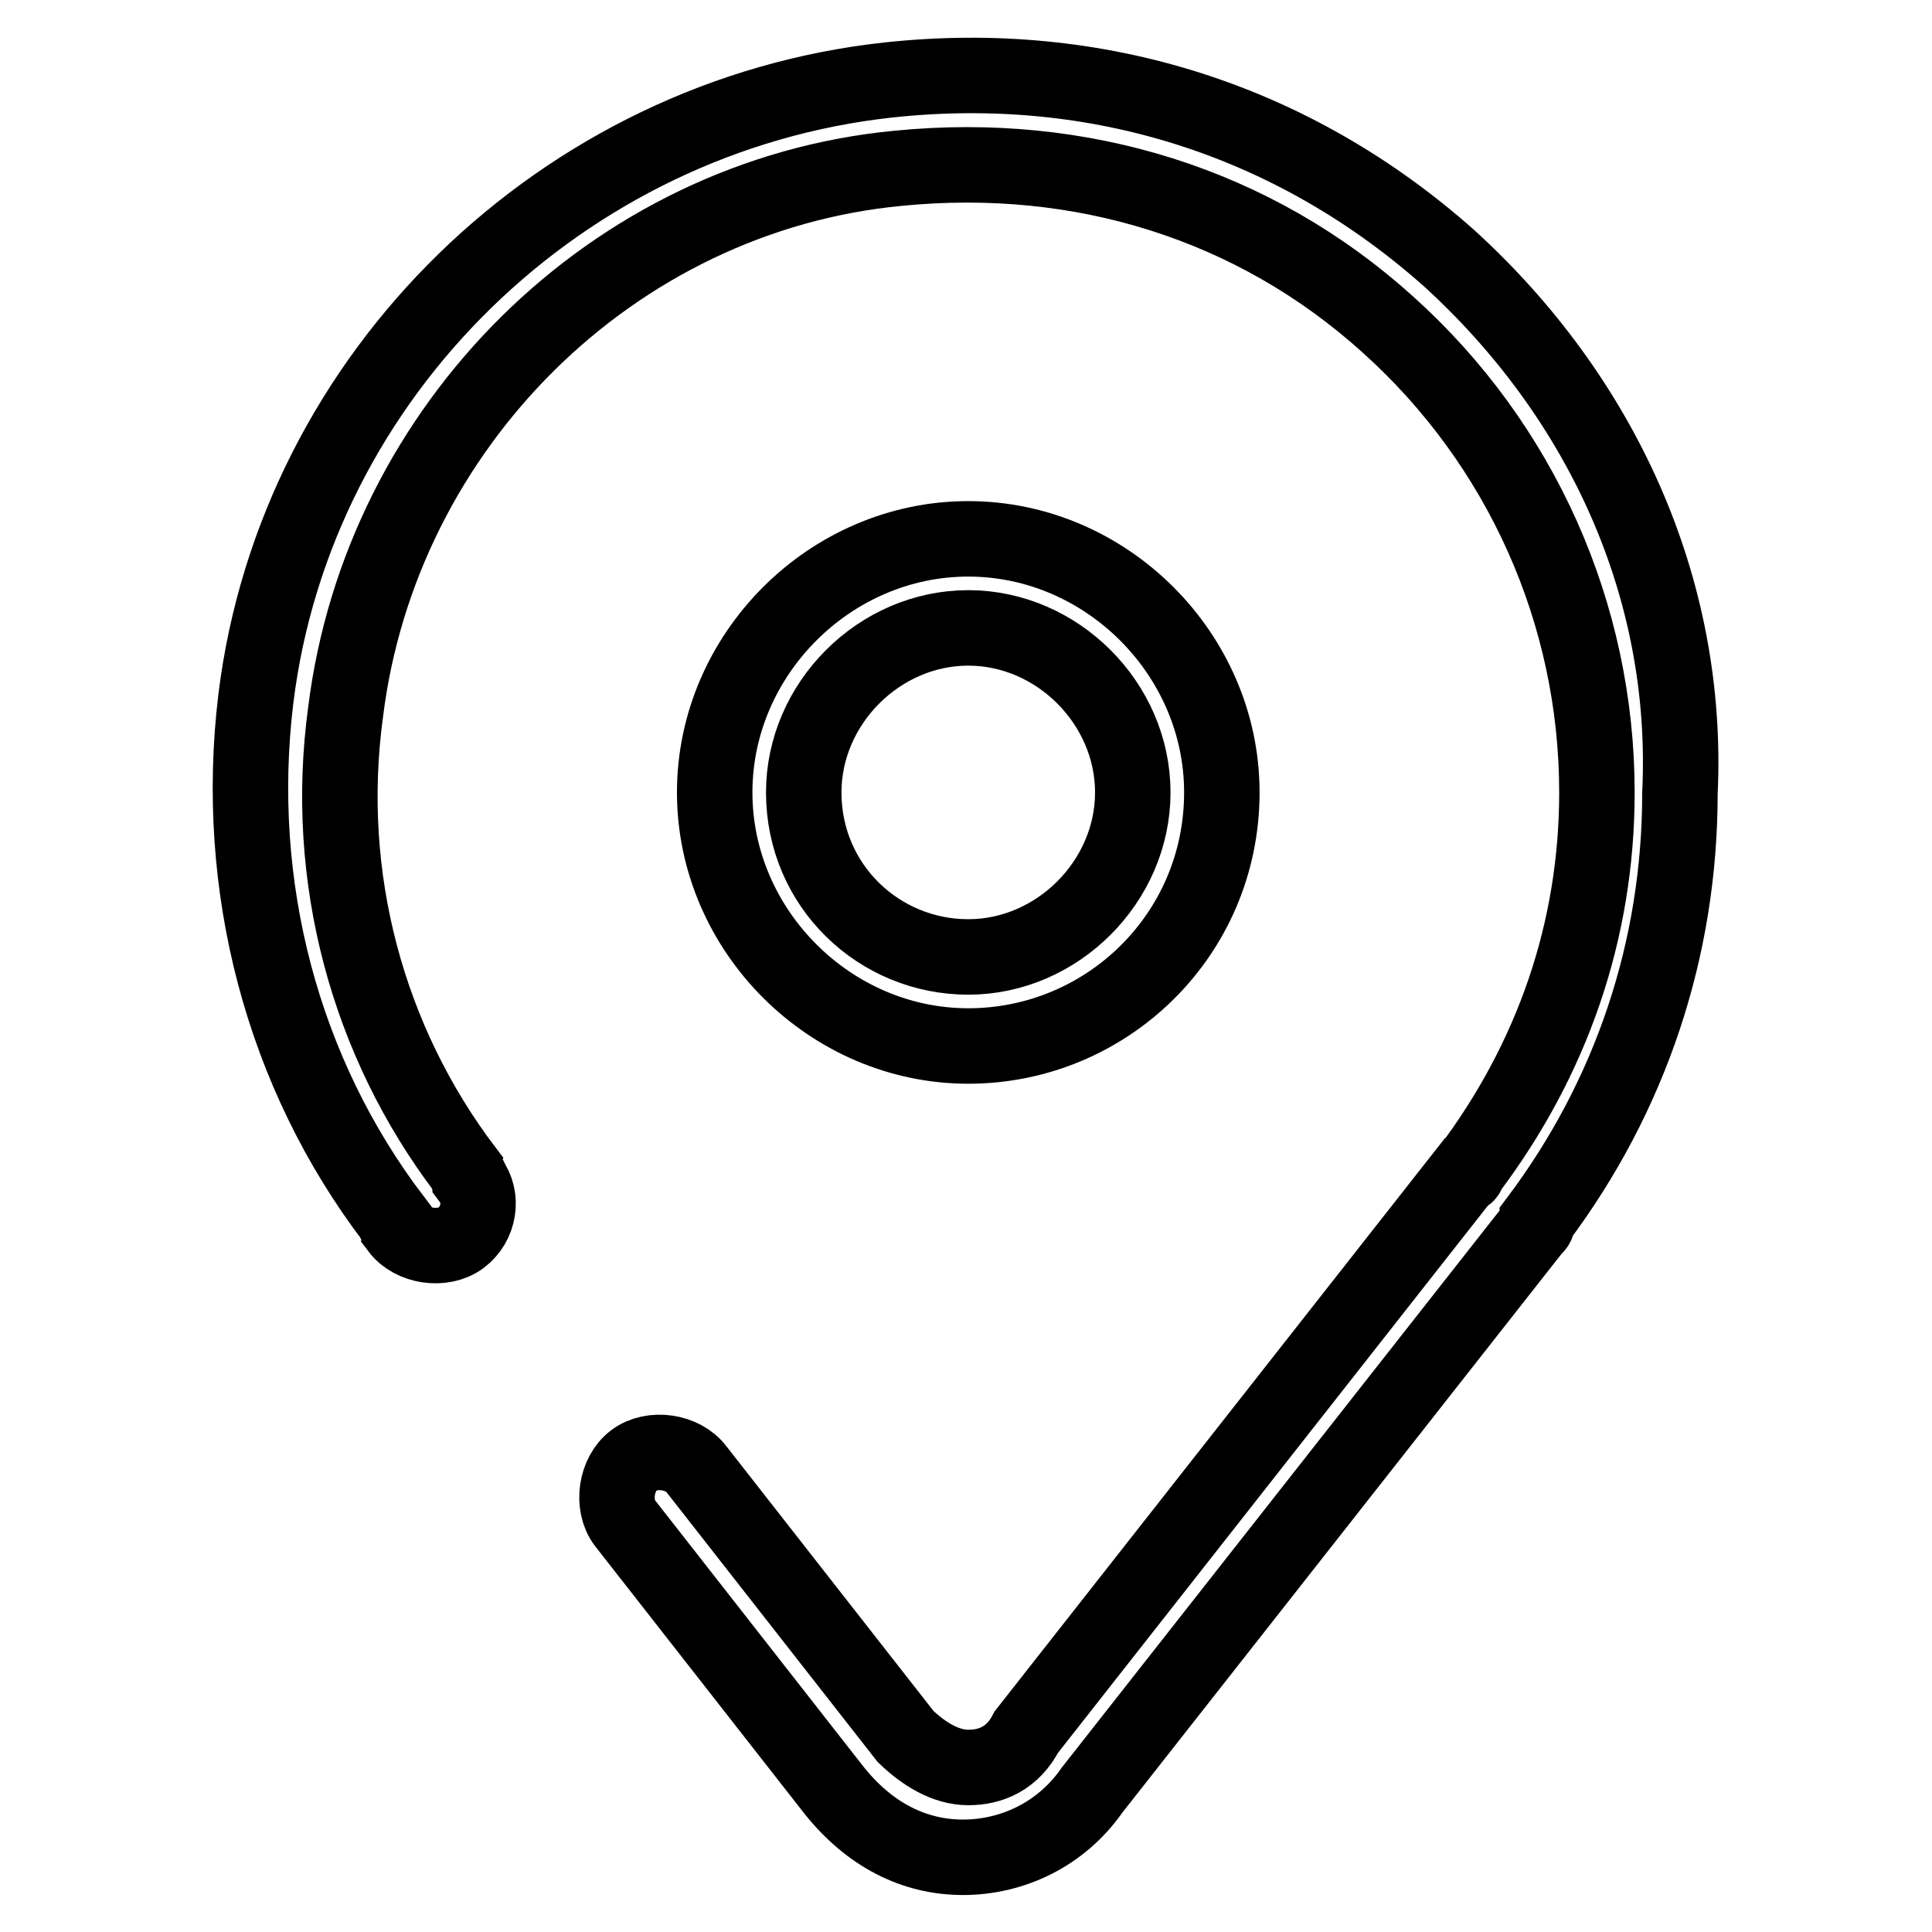<?xml version="1.0" encoding="utf-8"?>
<!-- Svg Vector Icons : http://www.onlinewebfonts.com/icon -->
<!DOCTYPE svg PUBLIC "-//W3C//DTD SVG 1.1//EN" "http://www.w3.org/Graphics/SVG/1.1/DTD/svg11.dtd">
<svg version="1.1" xmlns="http://www.w3.org/2000/svg" xmlns:xlink="http://www.w3.org/1999/xlink" x="0px" y="0px" viewBox="0 0 256 256" enable-background="new 0 0 256 256" xml:space="preserve">
<g> <path stroke-width="10" fill-opacity="0" stroke="#000000"  d="M161.9,105c0-18.3-15.3-33.6-33.6-33.6c-18.3,0-33.6,15.3-33.6,33.6c0,18.3,15.3,33.6,33.6,33.6 C146.6,138.6,161.9,123.9,161.9,105z M106.5,105c0-11.8,10-21.8,21.8-21.8c11.8,0,21.8,10,21.8,21.8s-10,21.8-21.8,21.8 C116.5,126.8,106.5,117.4,106.5,105z"/> <path stroke-width="10" fill-opacity="0" stroke="#000000"  d="M192,34.2c-20.6-18.3-46.6-26.6-74.3-23.6c-43.1,4.7-78.5,38.9-83.8,82c-3,24.8,3.5,49.6,18.3,69 c0,0.6,0.6,0.6,0.6,1.2c1.8,2.4,5.9,3,8.3,1.2c2.4-1.8,3-5.3,1.2-7.7c0-0.6-0.6-0.6-0.6-1.2c-13-17.1-18.9-38.9-15.9-60.8 c4.7-37.8,35.4-68.4,73.2-72c24.2-2.4,47.2,4.7,64.9,20.7c17.7,15.9,27.7,38.4,27.7,62c0,18.3-5.9,35.4-17.1,50.2 c0,0,0,0.6-0.6,0.6L136,229.5c-1.8,3.5-4.7,4.7-7.7,4.7c-3,0-5.9-1.8-8.3-4.1l-27.7-35.4c-1.8-2.4-5.9-3-8.3-1.2s-3,5.9-1.2,8.3 l27.7,35.4c4.7,5.9,10.6,8.9,17.1,8.9s13-3,17.1-8.9l58.4-74.3c0.6-0.6,0.6-0.6,0.6-1.2c12.4-16.5,18.9-36,18.9-56.6 C223.9,77.8,212.1,52.5,192,34.2L192,34.2z"/></g>
</svg>